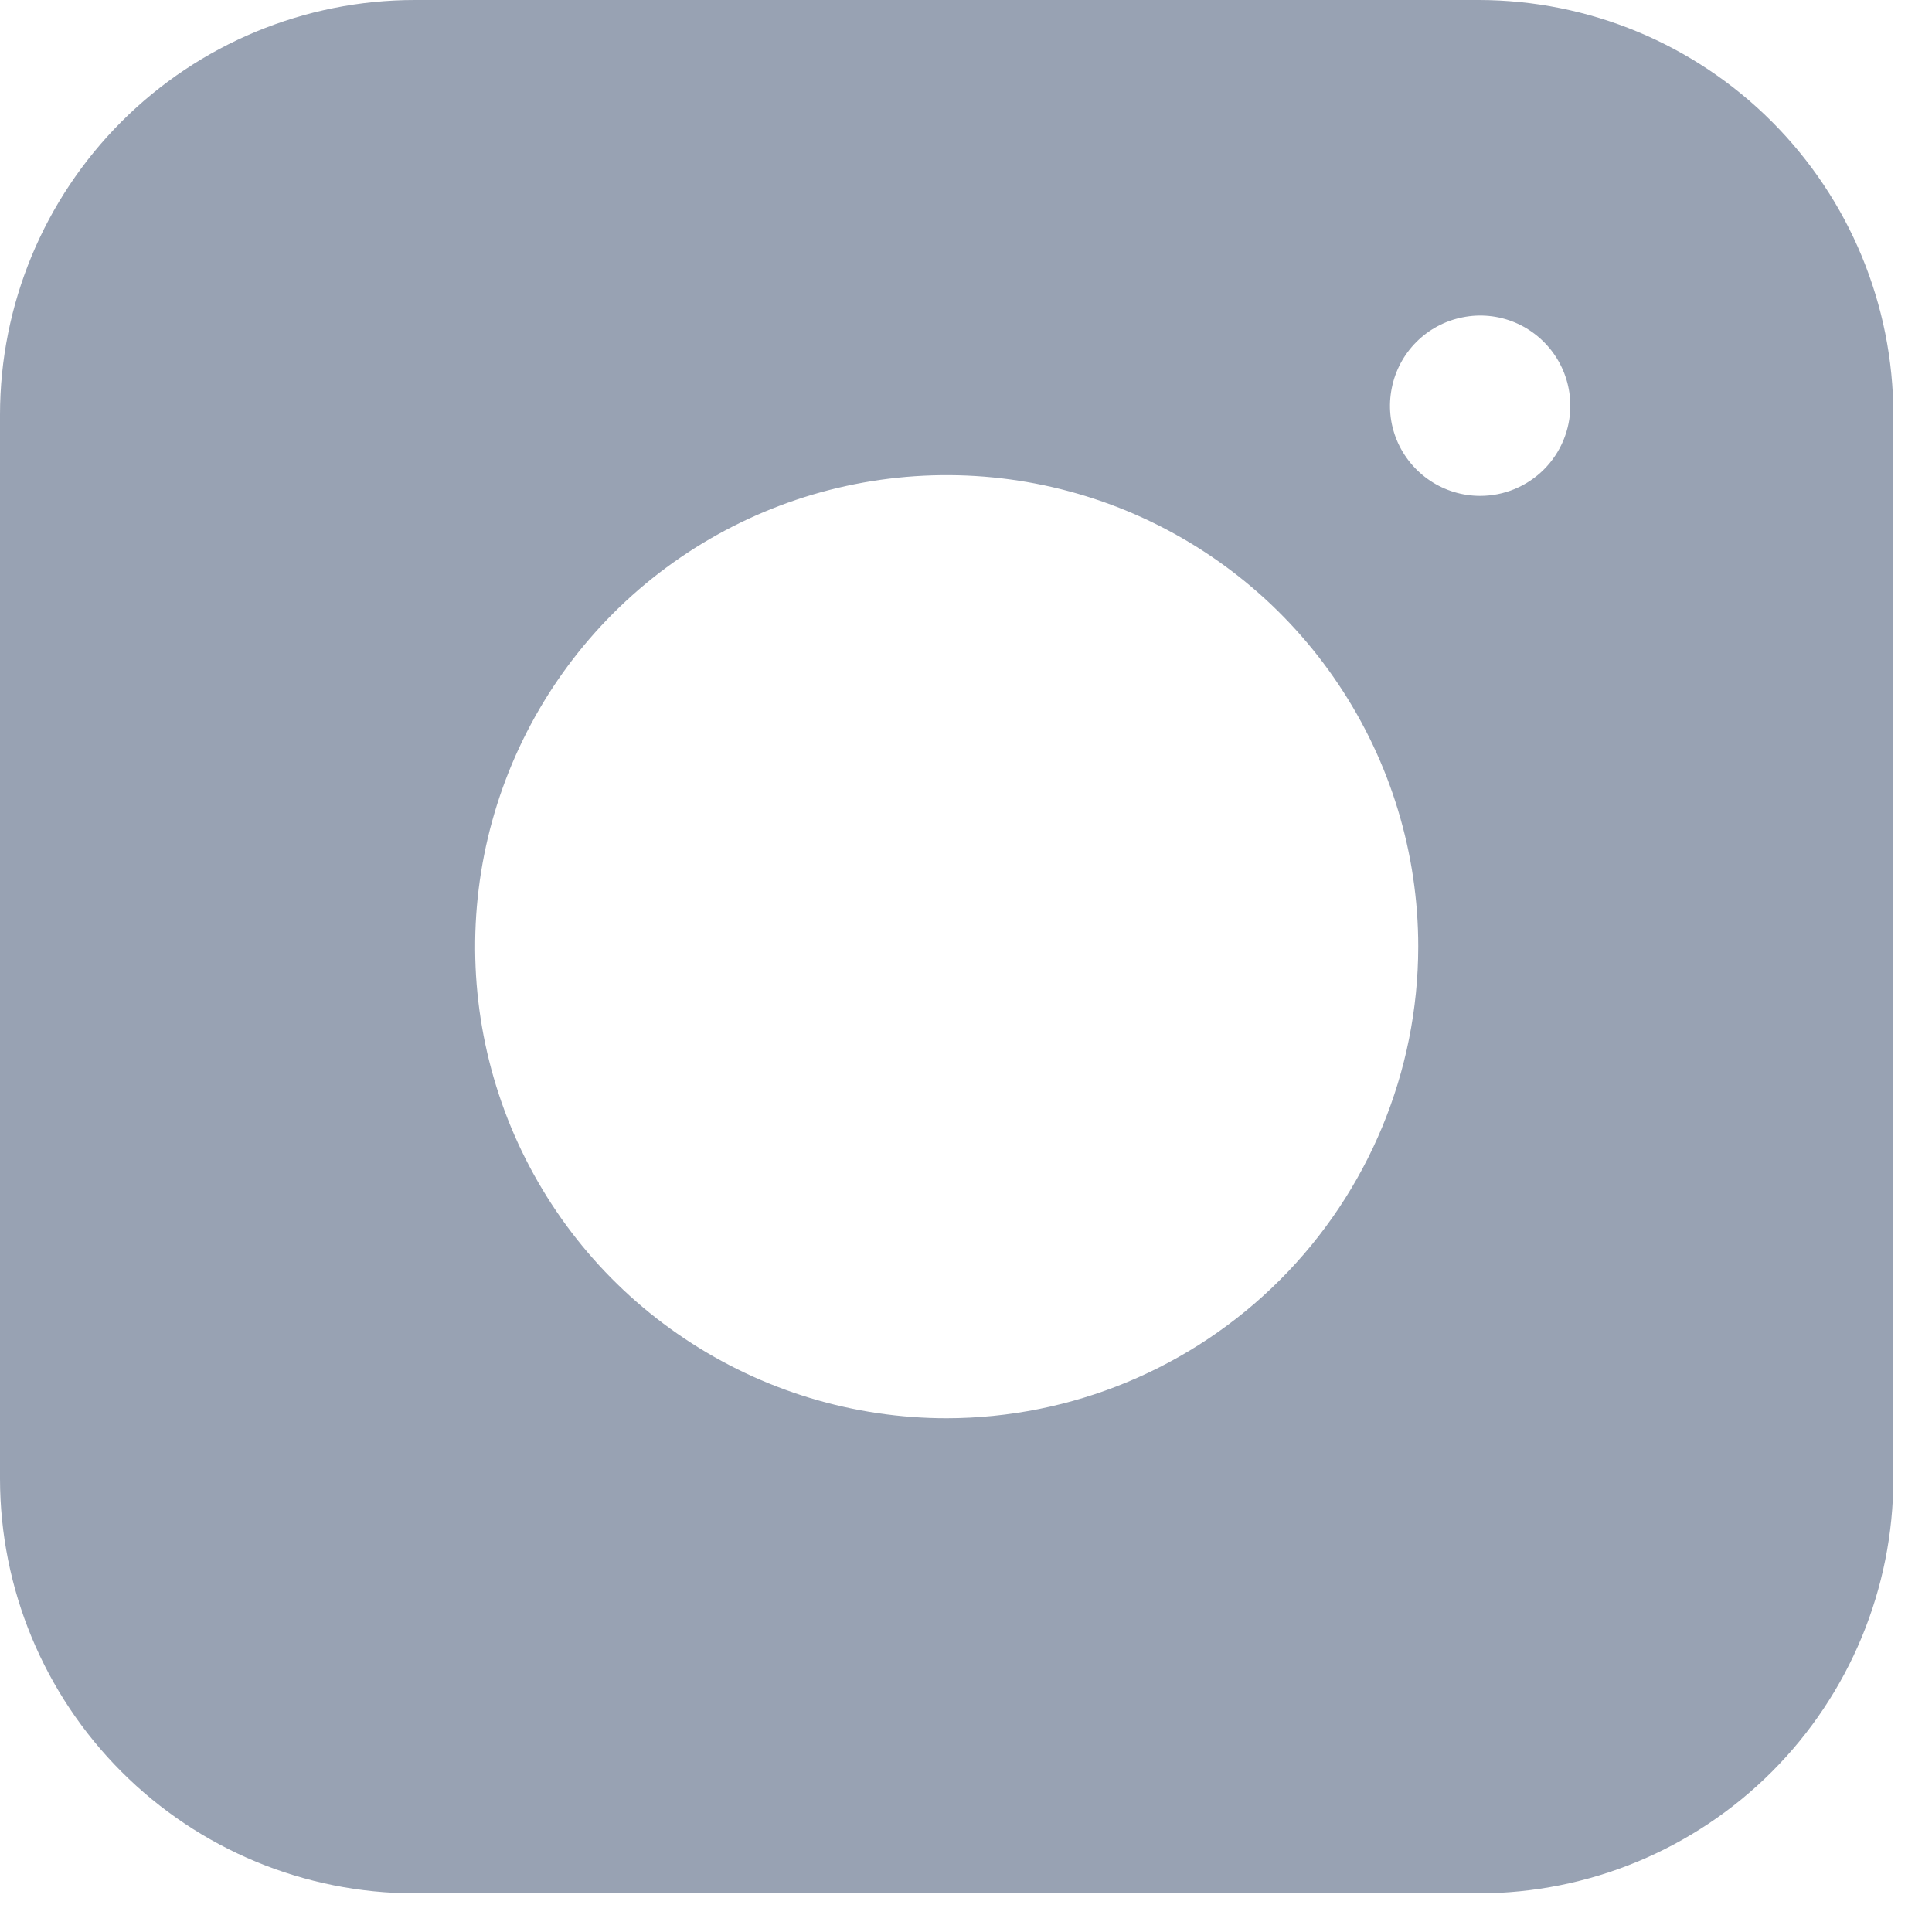 <svg width="24" height="24" viewBox="0 0 24 24" fill="none" xmlns="http://www.w3.org/2000/svg">
<path d="M18.369 0H5.151C3.785 0.001 2.476 0.544 1.51 1.51C0.544 2.476 0.001 3.785 0 5.151V18.368C0.001 19.734 0.544 21.044 1.51 22.01C2.475 22.976 3.785 23.519 5.151 23.52H18.369C19.735 23.519 21.044 22.976 22.01 22.01C22.976 21.044 23.519 19.735 23.52 18.369V5.152C23.519 3.786 22.976 2.476 22.01 1.51C21.045 0.544 19.735 0.001 18.369 0ZM18.387 6.16C18.166 6.16 17.949 6.094 17.765 5.971C17.581 5.848 17.437 5.673 17.352 5.469C17.267 5.264 17.245 5.039 17.289 4.822C17.332 4.604 17.438 4.405 17.595 4.248C17.752 4.091 17.951 3.985 18.169 3.942C18.386 3.898 18.611 3.92 18.816 4.005C19.02 4.09 19.195 4.234 19.318 4.418C19.441 4.602 19.507 4.818 19.507 5.04C19.507 5.337 19.389 5.622 19.179 5.832C18.969 6.042 18.684 6.16 18.387 6.16ZM11.76 17.618C10.601 17.618 9.469 17.274 8.506 16.63C7.542 15.987 6.792 15.072 6.348 14.002C5.905 12.931 5.789 11.754 6.015 10.617C6.241 9.481 6.799 8.437 7.618 7.618C8.437 6.799 9.481 6.241 10.617 6.015C11.754 5.789 12.931 5.905 14.002 6.348C15.072 6.792 15.987 7.542 16.63 8.506C17.274 9.469 17.618 10.601 17.618 11.76C17.616 13.313 16.998 14.802 15.9 15.9C14.802 16.998 13.313 17.616 11.76 17.618Z" fill="#98A2B3"/>
</svg>
